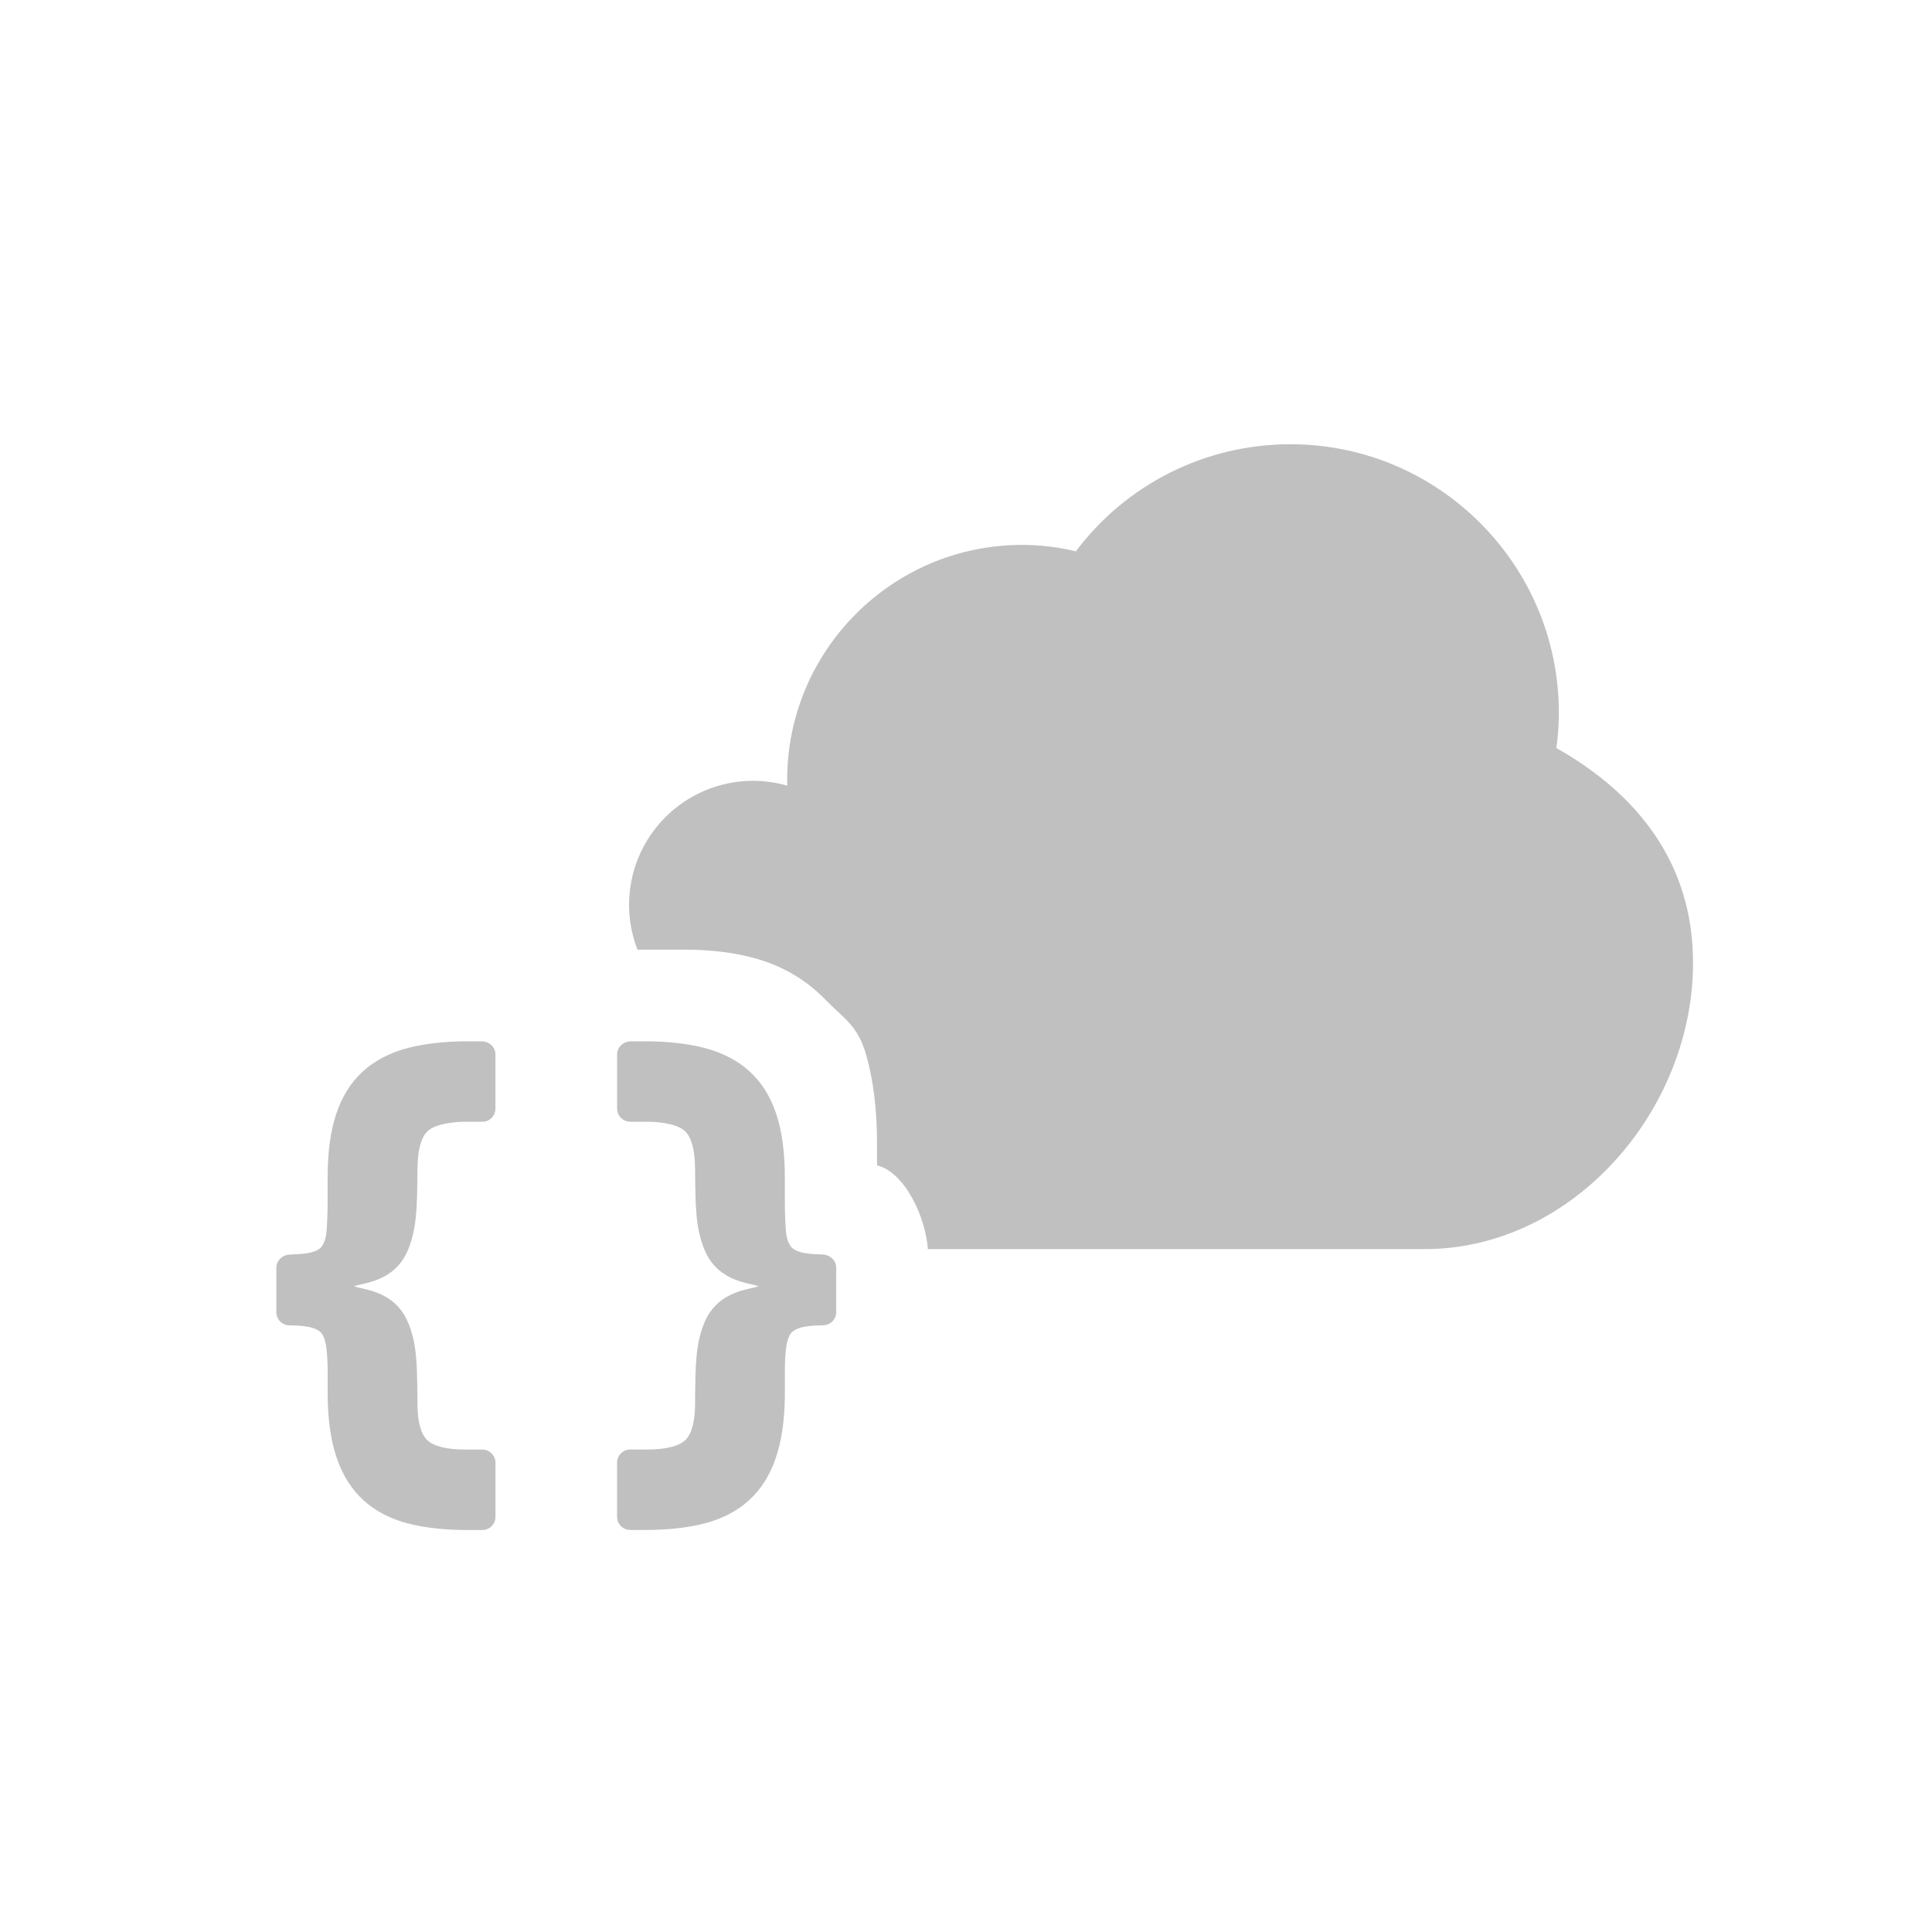 <?xml version="1.0" encoding="utf-8"?>
<!-- Generator: Adobe Illustrator 15.0.0, SVG Export Plug-In . SVG Version: 6.00 Build 0)  -->
<!DOCTYPE svg PUBLIC "-//W3C//DTD SVG 1.1//EN" "http://www.w3.org/Graphics/SVG/1.1/DTD/svg11.dtd">
<svg version="1.1" id="RESTful_1_" xmlns="http://www.w3.org/2000/svg" xmlns:xlink="http://www.w3.org/1999/xlink" x="0px" y="0px"
	 width="48px" height="48px" viewBox="0 0 48 48" enable-background="new 0 0 48 48" xml:space="preserve">
<g id="RESTful">
	<g>
		<path fill-rule="evenodd" clip-rule="evenodd" fill="#C0C0C0" d="M20.603,31.213c-0.047-0.025-0.098-0.044-0.156-0.044
			c-0.026,0-0.044-0.003-0.069-0.004c-0.21-0.004-0.386-0.023-0.512-0.063c-0.104-0.033-0.18-0.079-0.223-0.137
			c-0.004-0.006-0.007-0.015-0.011-0.021c-0.046-0.068-0.079-0.158-0.096-0.276c-0.025-0.168-0.037-0.576-0.037-0.821V29.25
			c0-0.61-0.069-1.133-0.206-1.553c-0.144-0.441-0.368-0.804-0.667-1.076c-0.296-0.271-0.673-0.467-1.121-0.584
			c-0.424-0.11-0.922-0.166-1.48-0.166H15.66c-0.008,0-0.015,0.004-0.022,0.004c-0.17,0.012-0.306,0.15-0.306,0.323v1.343
			c0,0.182,0.146,0.328,0.328,0.328h0.42c0.159,0,0.296,0.015,0.421,0.033c0.239,0.038,0.422,0.105,0.526,0.21
			c0.153,0.152,0.234,0.454,0.24,0.87c0,0.018,0.003,0.032,0.003,0.051v0.166c0.011,0.707,0.001,1.346,0.259,1.909
			c0.346,0.753,1.123,0.766,1.312,0.848c-0.194,0.086-0.958,0.093-1.31,0.837c-0.259,0.553-0.25,1.185-0.261,1.882v0.188
			c0,0.442-0.083,0.758-0.24,0.912c-0.16,0.156-0.488,0.238-0.951,0.238h-0.42c-0.181,0-0.328,0.147-0.328,0.328v1.343
			c0,0.182,0.146,0.328,0.328,0.328h0.366c0.559,0,1.051-0.054,1.465-0.159c0.438-0.112,0.812-0.304,1.107-0.568
			c0.299-0.268,0.526-0.622,0.674-1.053c0.143-0.411,0.219-0.92,0.229-1.512v-0.643c0-0.246,0.012-0.458,0.037-0.632
			c0.02-0.135,0.056-0.24,0.11-0.314c0.044-0.06,0.116-0.105,0.221-0.139c0.139-0.043,0.334-0.065,0.579-0.065
			c0.181,0,0.328-0.147,0.328-0.328v-1.104C20.775,31.372,20.704,31.269,20.603,31.213z M12.002,25.875
			c-0.007,0-0.014-0.004-0.022-0.004h-0.366c-0.558,0-1.056,0.056-1.48,0.166c-0.448,0.117-0.825,0.313-1.121,0.584
			c-0.299,0.272-0.524,0.635-0.667,1.076C8.209,28.117,8.14,28.64,8.14,29.25v0.598c0,0.245-0.012,0.653-0.037,0.821
			c-0.017,0.118-0.05,0.208-0.095,0.276c-0.004,0.006-0.007,0.015-0.011,0.021c-0.043,0.058-0.118,0.104-0.223,0.137
			c-0.126,0.039-0.302,0.059-0.512,0.063c-0.024,0.001-0.043,0.004-0.068,0.004c-0.058,0-0.109,0.019-0.156,0.044
			c-0.101,0.056-0.172,0.159-0.172,0.282V32.6c0,0.181,0.147,0.328,0.328,0.328c0.245,0,0.44,0.022,0.579,0.065
			c0.104,0.033,0.177,0.079,0.221,0.139c0.054,0.074,0.09,0.18,0.109,0.314c0.025,0.174,0.038,0.386,0.038,0.632v0.643
			c0.009,0.592,0.086,1.101,0.229,1.512c0.148,0.431,0.375,0.785,0.674,1.053c0.296,0.265,0.669,0.456,1.107,0.568
			c0.414,0.105,0.906,0.159,1.465,0.159h0.366c0.181,0,0.328-0.146,0.328-0.328v-1.343c0-0.181-0.147-0.328-0.328-0.328h-0.42
			c-0.462,0-0.791-0.082-0.951-0.238c-0.157-0.154-0.24-0.47-0.24-0.912v-0.188c-0.011-0.697-0.001-1.329-0.261-1.882
			c-0.352-0.744-1.115-0.751-1.31-0.837c0.188-0.082,0.965-0.095,1.312-0.848c0.257-0.563,0.248-1.202,0.259-1.909v-0.166
			c0-0.019,0.002-0.033,0.003-0.051c0.007-0.416,0.088-0.718,0.24-0.87c0.104-0.104,0.287-0.172,0.526-0.21
			c0.126-0.019,0.262-0.033,0.421-0.033h0.42c0.181,0,0.328-0.146,0.328-0.328v-1.343C12.309,26.025,12.173,25.887,12.002,25.875z
			 M38.668,18.585c0.041-0.29,0.061-0.585,0.061-0.879c0-3.676-2.99-6.669-6.669-6.669c-2.133,0-4.091,1.008-5.331,2.661
			c-0.438-0.106-0.884-0.16-1.337-0.16c-3.217,0-5.835,2.618-5.835,5.835c0,0.05,0.002,0.099,0.003,0.147
			c-0.27-0.077-0.554-0.121-0.848-0.121c-1.703,0-3.083,1.381-3.083,3.084c0,0.393,0.076,0.766,0.209,1.111h1.188
			c0.667,0,1.275,0.08,1.807,0.236c0.652,0.194,1.211,0.529,1.663,0.996c0.466,0.481,0.811,0.639,1.024,1.382
			c0.179,0.623,0.27,1.368,0.27,2.215v0.53c0.686,0.169,1.205,1.271,1.263,2.081h12.342c3.678,0,6.668-3.438,6.668-7.115
			C42.063,21.488,40.725,19.747,38.668,18.585z"/>
	</g>
</g>
</svg>
